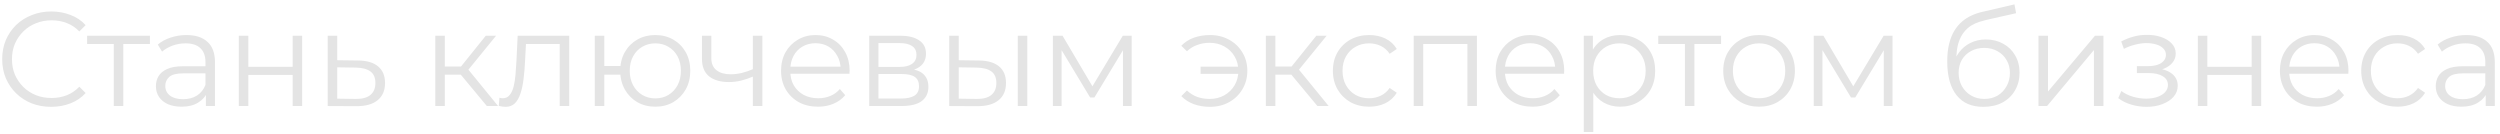 <?xml version="1.0" encoding="UTF-8"?> <svg xmlns="http://www.w3.org/2000/svg" width="448" height="24" viewBox="0 0 448 24" fill="none"> <path d="M9.176 19.144C7.912 19.144 6.744 18.936 5.672 18.52C4.6 18.088 3.672 17.488 2.888 16.72C2.104 15.952 1.488 15.048 1.04 14.008C0.608 12.968 0.392 11.832 0.392 10.6C0.392 9.368 0.608 8.232 1.04 7.192C1.488 6.152 2.104 5.248 2.888 4.48C3.688 3.712 4.624 3.12 5.696 2.704C6.768 2.272 7.936 2.056 9.2 2.056C10.416 2.056 11.56 2.264 12.632 2.68C13.704 3.08 14.608 3.688 15.344 4.504L14.216 5.632C13.528 4.928 12.768 4.424 11.936 4.12C11.104 3.8 10.208 3.64 9.248 3.64C8.24 3.64 7.304 3.816 6.44 4.168C5.576 4.504 4.824 4.992 4.184 5.632C3.544 6.256 3.04 6.992 2.672 7.84C2.32 8.672 2.144 9.592 2.144 10.6C2.144 11.608 2.32 12.536 2.672 13.384C3.04 14.216 3.544 14.952 4.184 15.592C4.824 16.216 5.576 16.704 6.44 17.056C7.304 17.392 8.24 17.56 9.248 17.56C10.208 17.56 11.104 17.4 11.936 17.08C12.768 16.76 13.528 16.248 14.216 15.544L15.344 16.672C14.608 17.488 13.704 18.104 12.632 18.52C11.56 18.936 10.408 19.144 9.176 19.144ZM20.388 19V7.432L20.82 7.888H15.612V6.4H26.868V7.888H21.66L22.092 7.432V19H20.388ZM36.892 19V16.216L36.82 15.76V11.104C36.82 10.032 36.516 9.208 35.908 8.632C35.316 8.056 34.428 7.768 33.244 7.768C32.428 7.768 31.652 7.904 30.916 8.176C30.18 8.448 29.556 8.808 29.044 9.256L28.276 7.984C28.916 7.44 29.684 7.024 30.58 6.736C31.476 6.432 32.42 6.28 33.412 6.28C35.044 6.28 36.3 6.688 37.18 7.504C38.076 8.304 38.524 9.528 38.524 11.176V19H36.892ZM32.548 19.12C31.604 19.12 30.78 18.968 30.076 18.664C29.388 18.344 28.86 17.912 28.492 17.368C28.124 16.808 27.94 16.168 27.94 15.448C27.94 14.792 28.092 14.2 28.396 13.672C28.716 13.128 29.228 12.696 29.932 12.376C30.652 12.04 31.612 11.872 32.812 11.872H37.156V13.144H32.86C31.644 13.144 30.796 13.36 30.316 13.792C29.852 14.224 29.62 14.76 29.62 15.4C29.62 16.12 29.9 16.696 30.46 17.128C31.02 17.56 31.804 17.776 32.812 17.776C33.772 17.776 34.596 17.56 35.284 17.128C35.988 16.68 36.5 16.04 36.82 15.208L37.204 16.384C36.884 17.216 36.324 17.88 35.524 18.376C34.74 18.872 33.748 19.12 32.548 19.12ZM42.796 19V6.4H44.5V11.968H52.444V6.4H54.148V19H52.444V13.432H44.5V19H42.796ZM64.152 10.84C65.736 10.856 66.936 11.208 67.752 11.896C68.584 12.584 69 13.576 69 14.872C69 16.216 68.552 17.248 67.656 17.968C66.776 18.688 65.496 19.04 63.816 19.024L58.728 19V6.4H60.432V10.792L64.152 10.84ZM63.72 17.728C64.888 17.744 65.768 17.512 66.36 17.032C66.968 16.536 67.272 15.816 67.272 14.872C67.272 13.928 66.976 13.24 66.384 12.808C65.792 12.36 64.904 12.128 63.72 12.112L60.432 12.064V17.68L63.72 17.728ZM87.244 19L82.06 12.76L83.476 11.92L89.26 19H87.244ZM78.004 19V6.4H79.708V19H78.004ZM79.18 13.384V11.92H83.236V13.384H79.18ZM83.62 12.88L82.036 12.64L87.052 6.4H88.9L83.62 12.88ZM89.382 18.976L89.502 17.512C89.614 17.528 89.718 17.552 89.814 17.584C89.926 17.6 90.022 17.608 90.102 17.608C90.614 17.608 91.022 17.416 91.326 17.032C91.646 16.648 91.886 16.136 92.046 15.496C92.206 14.856 92.318 14.136 92.382 13.336C92.446 12.52 92.502 11.704 92.55 10.888L92.766 6.4H102.006V19H100.302V7.384L100.734 7.888H93.87L94.278 7.36L94.086 11.008C94.038 12.096 93.95 13.136 93.822 14.128C93.71 15.12 93.526 15.992 93.27 16.744C93.03 17.496 92.694 18.088 92.262 18.52C91.83 18.936 91.278 19.144 90.606 19.144C90.414 19.144 90.214 19.128 90.006 19.096C89.814 19.064 89.606 19.024 89.382 18.976ZM106.586 19V6.4H108.29V11.824H112.13V13.384H108.29V19H106.586ZM117.434 19.12C116.234 19.12 115.154 18.848 114.194 18.304C113.25 17.744 112.506 16.984 111.962 16.024C111.418 15.048 111.146 13.936 111.146 12.688C111.146 11.424 111.418 10.312 111.962 9.352C112.506 8.392 113.25 7.64 114.194 7.096C115.154 6.552 116.234 6.28 117.434 6.28C118.634 6.28 119.706 6.552 120.65 7.096C121.594 7.64 122.338 8.392 122.882 9.352C123.426 10.312 123.698 11.424 123.698 12.688C123.698 13.936 123.426 15.048 122.882 16.024C122.338 16.984 121.594 17.744 120.65 18.304C119.706 18.848 118.634 19.12 117.434 19.12ZM117.434 17.632C118.314 17.632 119.098 17.424 119.786 17.008C120.474 16.592 121.018 16.016 121.418 15.28C121.818 14.528 122.018 13.664 122.018 12.688C122.018 11.696 121.818 10.832 121.418 10.096C121.018 9.36 120.474 8.792 119.786 8.392C119.098 7.976 118.314 7.768 117.434 7.768C116.57 7.768 115.786 7.976 115.082 8.392C114.394 8.792 113.85 9.36 113.45 10.096C113.05 10.832 112.85 11.696 112.85 12.688C112.85 13.664 113.05 14.528 113.45 15.28C113.85 16.016 114.394 16.592 115.082 17.008C115.786 17.424 116.57 17.632 117.434 17.632ZM135.055 13.672C134.319 13.992 133.575 14.248 132.823 14.44C132.087 14.616 131.351 14.704 130.615 14.704C129.127 14.704 127.951 14.368 127.087 13.696C126.223 13.008 125.791 11.952 125.791 10.528V6.4H127.471V10.432C127.471 11.392 127.783 12.112 128.407 12.592C129.031 13.072 129.871 13.312 130.927 13.312C131.567 13.312 132.239 13.232 132.943 13.072C133.647 12.896 134.359 12.648 135.079 12.328L135.055 13.672ZM134.911 19V6.4H136.615V19H134.911ZM146.59 19.12C145.278 19.12 144.126 18.848 143.134 18.304C142.142 17.744 141.366 16.984 140.806 16.024C140.246 15.048 139.966 13.936 139.966 12.688C139.966 11.44 140.23 10.336 140.758 9.376C141.302 8.416 142.038 7.664 142.966 7.12C143.91 6.56 144.966 6.28 146.134 6.28C147.318 6.28 148.366 6.552 149.278 7.096C150.206 7.624 150.934 8.376 151.462 9.352C151.99 10.312 152.254 11.424 152.254 12.688C152.254 12.768 152.246 12.856 152.23 12.952C152.23 13.032 152.23 13.12 152.23 13.216H141.262V11.944H151.318L150.646 12.448C150.646 11.536 150.446 10.728 150.046 10.024C149.662 9.304 149.134 8.744 148.462 8.344C147.79 7.944 147.014 7.744 146.134 7.744C145.27 7.744 144.494 7.944 143.806 8.344C143.118 8.744 142.582 9.304 142.198 10.024C141.814 10.744 141.622 11.568 141.622 12.496V12.76C141.622 13.72 141.83 14.568 142.246 15.304C142.678 16.024 143.27 16.592 144.022 17.008C144.79 17.408 145.662 17.608 146.638 17.608C147.406 17.608 148.118 17.472 148.774 17.2C149.446 16.928 150.022 16.512 150.502 15.952L151.462 17.056C150.902 17.728 150.198 18.24 149.35 18.592C148.518 18.944 147.598 19.12 146.59 19.12ZM155.762 19V6.4H161.33C162.754 6.4 163.874 6.672 164.69 7.216C165.522 7.76 165.938 8.56 165.938 9.616C165.938 10.64 165.546 11.432 164.762 11.992C163.978 12.536 162.946 12.808 161.666 12.808L162.002 12.304C163.506 12.304 164.61 12.584 165.314 13.144C166.018 13.704 166.37 14.512 166.37 15.568C166.37 16.656 165.97 17.504 165.17 18.112C164.386 18.704 163.162 19 161.498 19H155.762ZM157.418 17.656H161.426C162.498 17.656 163.306 17.488 163.85 17.152C164.41 16.8 164.69 16.24 164.69 15.472C164.69 14.704 164.442 14.144 163.946 13.792C163.45 13.44 162.666 13.264 161.594 13.264H157.418V17.656ZM157.418 11.992H161.21C162.186 11.992 162.93 11.808 163.442 11.44C163.97 11.072 164.234 10.536 164.234 9.832C164.234 9.128 163.97 8.6 163.442 8.248C162.93 7.896 162.186 7.72 161.21 7.72H157.418V11.992ZM182.388 19V6.4H184.092V19H182.388ZM175.404 10.84C176.988 10.856 178.196 11.208 179.028 11.896C179.86 12.584 180.276 13.576 180.276 14.872C180.276 16.216 179.828 17.248 178.932 17.968C178.036 18.688 176.756 19.04 175.092 19.024L170.1 19V6.4H171.804V10.792L175.404 10.84ZM174.972 17.728C176.156 17.744 177.044 17.512 177.636 17.032C178.244 16.536 178.548 15.816 178.548 14.872C178.548 13.928 178.252 13.24 177.66 12.808C177.068 12.36 176.172 12.128 174.972 12.112L171.804 12.064V17.68L174.972 17.728ZM188.68 19V6.4H190.408L196.12 16.072H195.4L201.208 6.4H202.792V19H201.232V8.344L201.544 8.488L196.12 17.464H195.352L189.88 8.392L190.24 8.32V19H188.68ZM215.146 13.24V11.944H222.466V13.24H215.146ZM216.826 6.28C218.106 6.28 219.25 6.56 220.258 7.12C221.266 7.664 222.058 8.424 222.634 9.4C223.226 10.36 223.522 11.456 223.522 12.688C223.522 13.92 223.226 15.024 222.634 16C222.058 16.976 221.266 17.744 220.258 18.304C219.25 18.864 218.106 19.144 216.826 19.144C215.786 19.144 214.818 18.984 213.922 18.664C213.042 18.328 212.298 17.848 211.69 17.224L212.698 16.216C213.242 16.728 213.858 17.112 214.546 17.368C215.234 17.608 215.97 17.728 216.754 17.728C217.746 17.728 218.626 17.512 219.394 17.08C220.178 16.632 220.794 16.032 221.242 15.28C221.69 14.512 221.914 13.648 221.914 12.688C221.914 11.728 221.69 10.872 221.242 10.12C220.794 9.352 220.178 8.752 219.394 8.32C218.626 7.888 217.746 7.672 216.754 7.672C215.97 7.672 215.234 7.8 214.546 8.056C213.858 8.296 213.242 8.672 212.698 9.184L211.69 8.2C212.298 7.56 213.042 7.08 213.922 6.76C214.818 6.44 215.786 6.28 216.826 6.28ZM236.081 19L230.897 12.76L232.313 11.92L238.097 19H236.081ZM226.841 19V6.4H228.545V19H226.841ZM228.017 13.384V11.92H232.073V13.384H228.017ZM232.457 12.88L230.873 12.64L235.889 6.4H237.737L232.457 12.88ZM245.357 19.12C244.109 19.12 242.989 18.848 241.997 18.304C241.021 17.744 240.253 16.984 239.693 16.024C239.133 15.048 238.853 13.936 238.853 12.688C238.853 11.424 239.133 10.312 239.693 9.352C240.253 8.392 241.021 7.64 241.997 7.096C242.989 6.552 244.109 6.28 245.357 6.28C246.429 6.28 247.397 6.488 248.261 6.904C249.125 7.32 249.805 7.944 250.301 8.776L249.029 9.64C248.597 9 248.061 8.528 247.421 8.224C246.781 7.92 246.085 7.768 245.333 7.768C244.437 7.768 243.629 7.976 242.909 8.392C242.189 8.792 241.621 9.36 241.205 10.096C240.789 10.832 240.581 11.696 240.581 12.688C240.581 13.68 240.789 14.544 241.205 15.28C241.621 16.016 242.189 16.592 242.909 17.008C243.629 17.408 244.437 17.608 245.333 17.608C246.085 17.608 246.781 17.456 247.421 17.152C248.061 16.848 248.597 16.384 249.029 15.76L250.301 16.624C249.805 17.44 249.125 18.064 248.261 18.496C247.397 18.912 246.429 19.12 245.357 19.12ZM253.336 19V6.4H264.664V19H262.96V7.432L263.392 7.888H254.608L255.04 7.432V19H253.336ZM274.644 19.12C273.332 19.12 272.18 18.848 271.188 18.304C270.196 17.744 269.42 16.984 268.86 16.024C268.3 15.048 268.02 13.936 268.02 12.688C268.02 11.44 268.284 10.336 268.812 9.376C269.356 8.416 270.092 7.664 271.02 7.12C271.964 6.56 273.02 6.28 274.188 6.28C275.372 6.28 276.42 6.552 277.332 7.096C278.26 7.624 278.988 8.376 279.516 9.352C280.044 10.312 280.308 11.424 280.308 12.688C280.308 12.768 280.3 12.856 280.284 12.952C280.284 13.032 280.284 13.12 280.284 13.216H269.316V11.944H279.372L278.7 12.448C278.7 11.536 278.5 10.728 278.1 10.024C277.716 9.304 277.188 8.744 276.516 8.344C275.844 7.944 275.068 7.744 274.188 7.744C273.324 7.744 272.548 7.944 271.86 8.344C271.172 8.744 270.636 9.304 270.252 10.024C269.868 10.744 269.676 11.568 269.676 12.496V12.76C269.676 13.72 269.884 14.568 270.3 15.304C270.732 16.024 271.324 16.592 272.076 17.008C272.844 17.408 273.716 17.608 274.692 17.608C275.46 17.608 276.172 17.472 276.828 17.2C277.5 16.928 278.076 16.512 278.556 15.952L279.516 17.056C278.956 17.728 278.252 18.24 277.404 18.592C276.572 18.944 275.652 19.12 274.644 19.12ZM290.32 19.12C289.232 19.12 288.248 18.872 287.368 18.376C286.488 17.864 285.784 17.136 285.256 16.192C284.744 15.232 284.488 14.064 284.488 12.688C284.488 11.312 284.744 10.152 285.256 9.208C285.768 8.248 286.464 7.52 287.344 7.024C288.224 6.528 289.216 6.28 290.32 6.28C291.52 6.28 292.592 6.552 293.536 7.096C294.496 7.624 295.248 8.376 295.792 9.352C296.336 10.312 296.608 11.424 296.608 12.688C296.608 13.968 296.336 15.088 295.792 16.048C295.248 17.008 294.496 17.76 293.536 18.304C292.592 18.848 291.52 19.12 290.32 19.12ZM283.816 23.656V6.4H285.448V10.192L285.28 12.712L285.52 15.256V23.656H283.816ZM290.2 17.608C291.096 17.608 291.896 17.408 292.6 17.008C293.304 16.592 293.864 16.016 294.28 15.28C294.696 14.528 294.904 13.664 294.904 12.688C294.904 11.712 294.696 10.856 294.28 10.12C293.864 9.384 293.304 8.808 292.6 8.392C291.896 7.976 291.096 7.768 290.2 7.768C289.304 7.768 288.496 7.976 287.776 8.392C287.072 8.808 286.512 9.384 286.096 10.12C285.696 10.856 285.496 11.712 285.496 12.688C285.496 13.664 285.696 14.528 286.096 15.28C286.512 16.016 287.072 16.592 287.776 17.008C288.496 17.408 289.304 17.608 290.2 17.608ZM301.936 19V7.432L302.368 7.888H297.16V6.4H308.416V7.888H303.208L303.64 7.432V19H301.936ZM315.214 19.12C313.998 19.12 312.902 18.848 311.926 18.304C310.966 17.744 310.206 16.984 309.646 16.024C309.086 15.048 308.806 13.936 308.806 12.688C308.806 11.424 309.086 10.312 309.646 9.352C310.206 8.392 310.966 7.64 311.926 7.096C312.886 6.552 313.982 6.28 315.214 6.28C316.462 6.28 317.566 6.552 318.526 7.096C319.502 7.64 320.262 8.392 320.806 9.352C321.366 10.312 321.646 11.424 321.646 12.688C321.646 13.936 321.366 15.048 320.806 16.024C320.262 16.984 319.502 17.744 318.526 18.304C317.55 18.848 316.446 19.12 315.214 19.12ZM315.214 17.608C316.126 17.608 316.934 17.408 317.638 17.008C318.342 16.592 318.894 16.016 319.294 15.28C319.71 14.528 319.918 13.664 319.918 12.688C319.918 11.696 319.71 10.832 319.294 10.096C318.894 9.36 318.342 8.792 317.638 8.392C316.934 7.976 316.134 7.768 315.238 7.768C314.342 7.768 313.542 7.976 312.838 8.392C312.134 8.792 311.574 9.36 311.158 10.096C310.742 10.832 310.534 11.696 310.534 12.688C310.534 13.664 310.742 14.528 311.158 15.28C311.574 16.016 312.134 16.592 312.838 17.008C313.542 17.408 314.334 17.608 315.214 17.608ZM325.024 19V6.4H326.752L332.464 16.072H331.744L337.552 6.4H339.136V19H337.576V8.344L337.888 8.488L332.464 17.464H331.696L326.224 8.392L326.584 8.32V19H325.024ZM355.402 19.144C354.378 19.144 353.466 18.976 352.666 18.64C351.882 18.304 351.21 17.792 350.65 17.104C350.09 16.416 349.666 15.568 349.378 14.56C349.09 13.536 348.946 12.352 348.946 11.008C348.946 9.808 349.058 8.76 349.282 7.864C349.506 6.952 349.818 6.168 350.218 5.512C350.618 4.856 351.082 4.304 351.61 3.856C352.154 3.392 352.738 3.024 353.362 2.752C354.002 2.464 354.658 2.248 355.33 2.104L360.994 0.784L361.282 2.368L355.954 3.568C355.618 3.648 355.21 3.76 354.73 3.904C354.266 4.048 353.786 4.264 353.29 4.552C352.81 4.84 352.362 5.24 351.946 5.752C351.53 6.264 351.194 6.928 350.938 7.744C350.698 8.544 350.578 9.544 350.578 10.744C350.578 11 350.586 11.208 350.602 11.368C350.618 11.512 350.634 11.672 350.65 11.848C350.682 12.008 350.706 12.248 350.722 12.568L349.978 11.944C350.154 10.968 350.514 10.12 351.058 9.4C351.602 8.664 352.282 8.096 353.098 7.696C353.93 7.28 354.85 7.072 355.858 7.072C357.026 7.072 358.066 7.328 358.978 7.84C359.89 8.336 360.602 9.032 361.114 9.928C361.642 10.824 361.906 11.864 361.906 13.048C361.906 14.216 361.634 15.264 361.09 16.192C360.562 17.12 359.81 17.848 358.834 18.376C357.858 18.888 356.714 19.144 355.402 19.144ZM355.594 17.728C356.49 17.728 357.282 17.528 357.97 17.128C358.658 16.712 359.194 16.152 359.578 15.448C359.978 14.744 360.178 13.952 360.178 13.072C360.178 12.208 359.978 11.44 359.578 10.768C359.194 10.096 358.658 9.568 357.97 9.184C357.282 8.784 356.482 8.584 355.57 8.584C354.674 8.584 353.882 8.776 353.194 9.16C352.506 9.528 351.962 10.048 351.562 10.72C351.178 11.392 350.986 12.168 350.986 13.048C350.986 13.928 351.178 14.72 351.562 15.424C351.962 16.128 352.506 16.688 353.194 17.104C353.898 17.52 354.698 17.728 355.594 17.728ZM365.295 19V6.4H366.999V16.408L375.423 6.4H376.935V19H375.231V8.968L366.831 19H365.295ZM384.68 19.144C383.768 19.144 382.864 19.016 381.968 18.76C381.072 18.504 380.28 18.112 379.592 17.584L380.144 16.312C380.752 16.76 381.456 17.104 382.256 17.344C383.056 17.568 383.848 17.68 384.632 17.68C385.416 17.664 386.096 17.552 386.672 17.344C387.248 17.136 387.696 16.848 388.016 16.48C388.336 16.112 388.496 15.696 388.496 15.232C388.496 14.56 388.192 14.04 387.584 13.672C386.976 13.288 386.144 13.096 385.088 13.096H382.928V11.848H384.968C385.592 11.848 386.144 11.768 386.624 11.608C387.104 11.448 387.472 11.216 387.728 10.912C388 10.608 388.136 10.248 388.136 9.832C388.136 9.384 387.976 9 387.656 8.68C387.352 8.36 386.928 8.12 386.384 7.96C385.84 7.8 385.224 7.72 384.536 7.72C383.912 7.736 383.264 7.832 382.592 8.008C381.92 8.168 381.256 8.416 380.6 8.752L380.12 7.432C380.856 7.048 381.584 6.76 382.304 6.568C383.04 6.36 383.776 6.256 384.512 6.256C385.52 6.224 386.424 6.344 387.224 6.616C388.04 6.888 388.688 7.28 389.168 7.792C389.648 8.288 389.888 8.888 389.888 9.592C389.888 10.216 389.696 10.76 389.312 11.224C388.928 11.688 388.416 12.048 387.776 12.304C387.136 12.56 386.408 12.688 385.592 12.688L385.664 12.232C387.104 12.232 388.224 12.512 389.024 13.072C389.84 13.632 390.248 14.392 390.248 15.352C390.248 16.104 390 16.768 389.504 17.344C389.008 17.904 388.336 18.344 387.488 18.664C386.656 18.984 385.72 19.144 384.68 19.144ZM393.853 19V6.4H395.557V11.968H403.501V6.4H405.205V19H403.501V13.432H395.557V19H393.853ZM415.184 19.12C413.872 19.12 412.72 18.848 411.728 18.304C410.736 17.744 409.96 16.984 409.4 16.024C408.84 15.048 408.56 13.936 408.56 12.688C408.56 11.44 408.824 10.336 409.352 9.376C409.896 8.416 410.632 7.664 411.56 7.12C412.504 6.56 413.56 6.28 414.728 6.28C415.912 6.28 416.96 6.552 417.872 7.096C418.8 7.624 419.528 8.376 420.056 9.352C420.584 10.312 420.848 11.424 420.848 12.688C420.848 12.768 420.84 12.856 420.824 12.952C420.824 13.032 420.824 13.12 420.824 13.216H409.856V11.944H419.912L419.24 12.448C419.24 11.536 419.04 10.728 418.64 10.024C418.256 9.304 417.728 8.744 417.056 8.344C416.384 7.944 415.608 7.744 414.728 7.744C413.864 7.744 413.088 7.944 412.4 8.344C411.712 8.744 411.176 9.304 410.792 10.024C410.408 10.744 410.216 11.568 410.216 12.496V12.76C410.216 13.72 410.424 14.568 410.84 15.304C411.272 16.024 411.864 16.592 412.616 17.008C413.384 17.408 414.256 17.608 415.232 17.608C416 17.608 416.712 17.472 417.368 17.2C418.04 16.928 418.616 16.512 419.096 15.952L420.056 17.056C419.496 17.728 418.792 18.24 417.944 18.592C417.112 18.944 416.192 19.12 415.184 19.12ZM429.636 19.12C428.388 19.12 427.268 18.848 426.276 18.304C425.3 17.744 424.532 16.984 423.972 16.024C423.412 15.048 423.132 13.936 423.132 12.688C423.132 11.424 423.412 10.312 423.972 9.352C424.532 8.392 425.3 7.64 426.276 7.096C427.268 6.552 428.388 6.28 429.636 6.28C430.708 6.28 431.676 6.488 432.54 6.904C433.404 7.32 434.084 7.944 434.58 8.776L433.308 9.64C432.876 9 432.34 8.528 431.7 8.224C431.06 7.92 430.364 7.768 429.612 7.768C428.716 7.768 427.908 7.976 427.188 8.392C426.468 8.792 425.9 9.36 425.484 10.096C425.068 10.832 424.86 11.696 424.86 12.688C424.86 13.68 425.068 14.544 425.484 15.28C425.9 16.016 426.468 16.592 427.188 17.008C427.908 17.408 428.716 17.608 429.612 17.608C430.364 17.608 431.06 17.456 431.7 17.152C432.34 16.848 432.876 16.384 433.308 15.76L434.58 16.624C434.084 17.44 433.404 18.064 432.54 18.496C431.676 18.912 430.708 19.12 429.636 19.12ZM445.439 19V16.216L445.367 15.76V11.104C445.367 10.032 445.063 9.208 444.455 8.632C443.863 8.056 442.975 7.768 441.791 7.768C440.975 7.768 440.199 7.904 439.463 8.176C438.727 8.448 438.103 8.808 437.591 9.256L436.823 7.984C437.463 7.44 438.231 7.024 439.127 6.736C440.023 6.432 440.967 6.28 441.959 6.28C443.591 6.28 444.847 6.688 445.727 7.504C446.623 8.304 447.071 9.528 447.071 11.176V19H445.439ZM441.095 19.12C440.151 19.12 439.327 18.968 438.623 18.664C437.935 18.344 437.407 17.912 437.039 17.368C436.671 16.808 436.487 16.168 436.487 15.448C436.487 14.792 436.639 14.2 436.943 13.672C437.263 13.128 437.775 12.696 438.479 12.376C439.199 12.04 440.159 11.872 441.359 11.872H445.703V13.144H441.407C440.191 13.144 439.343 13.36 438.863 13.792C438.399 14.224 438.167 14.76 438.167 15.4C438.167 16.12 438.447 16.696 439.007 17.128C439.567 17.56 440.351 17.776 441.359 17.776C442.319 17.776 443.143 17.56 443.831 17.128C444.535 16.68 445.047 16.04 445.367 15.208L445.751 16.384C445.431 17.216 444.871 17.88 444.071 18.376C443.287 18.872 442.295 19.12 441.095 19.12Z" fill="#E4E4E4"></path> </svg> 